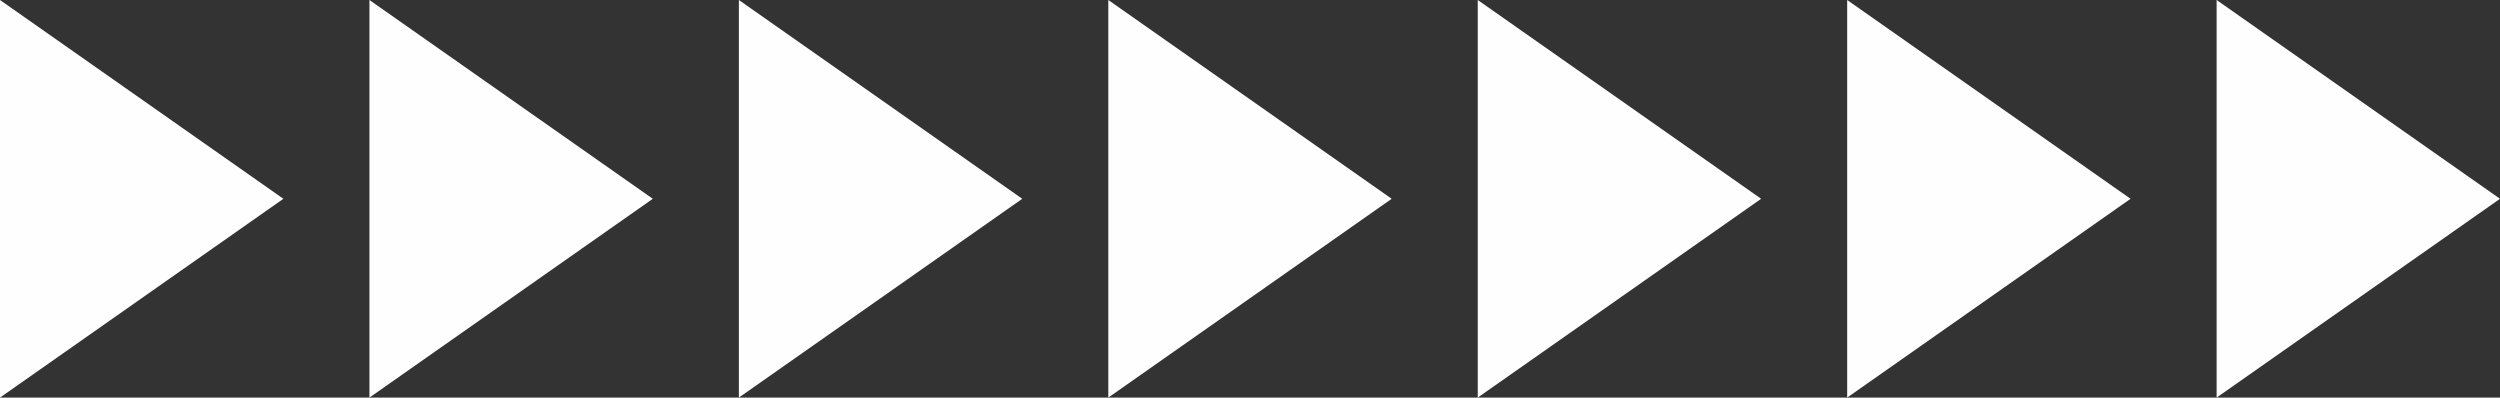   <svg xmlns="http://www.w3.org/2000/svg" viewBox="0 0 465.719 74.065" width="100%" style="vertical-align: middle; max-width: 100%; width: 100%;">
   <rect x="0" y="0" width="465.719" height="74.065" fill="#333333" stroke="none"/>
   <g>
    <g>
     <polygon points="412.929 0 465.719 37.032 412.929 74.065 412.929 0" fill="rgb(254,254,254)">
     </polygon>
     <polygon points="344.107 0 396.897 37.032 344.107 74.065 344.107 0" fill="rgb(254,254,254)">
     </polygon>
     <polygon points="275.286 0 328.076 37.032 275.286 74.065 275.286 0" fill="rgb(254,254,254)">
     </polygon>
     <polygon points="206.464 0 259.254 37.032 206.464 74.065 206.464 0" fill="rgb(254,254,254)">
     </polygon>
     <polygon points="137.643 0 190.433 37.032 137.643 74.065 137.643 0" fill="rgb(254,254,254)">
     </polygon>
     <polygon points="68.821 0 121.611 37.032 68.821 74.065 68.821 0" fill="rgb(254,254,254)">
     </polygon>
     <polygon points="0 0 52.79 37.032 0 74.065 0 0" fill="rgb(254,254,254)">
     </polygon>
    </g>
   </g>
  </svg>
